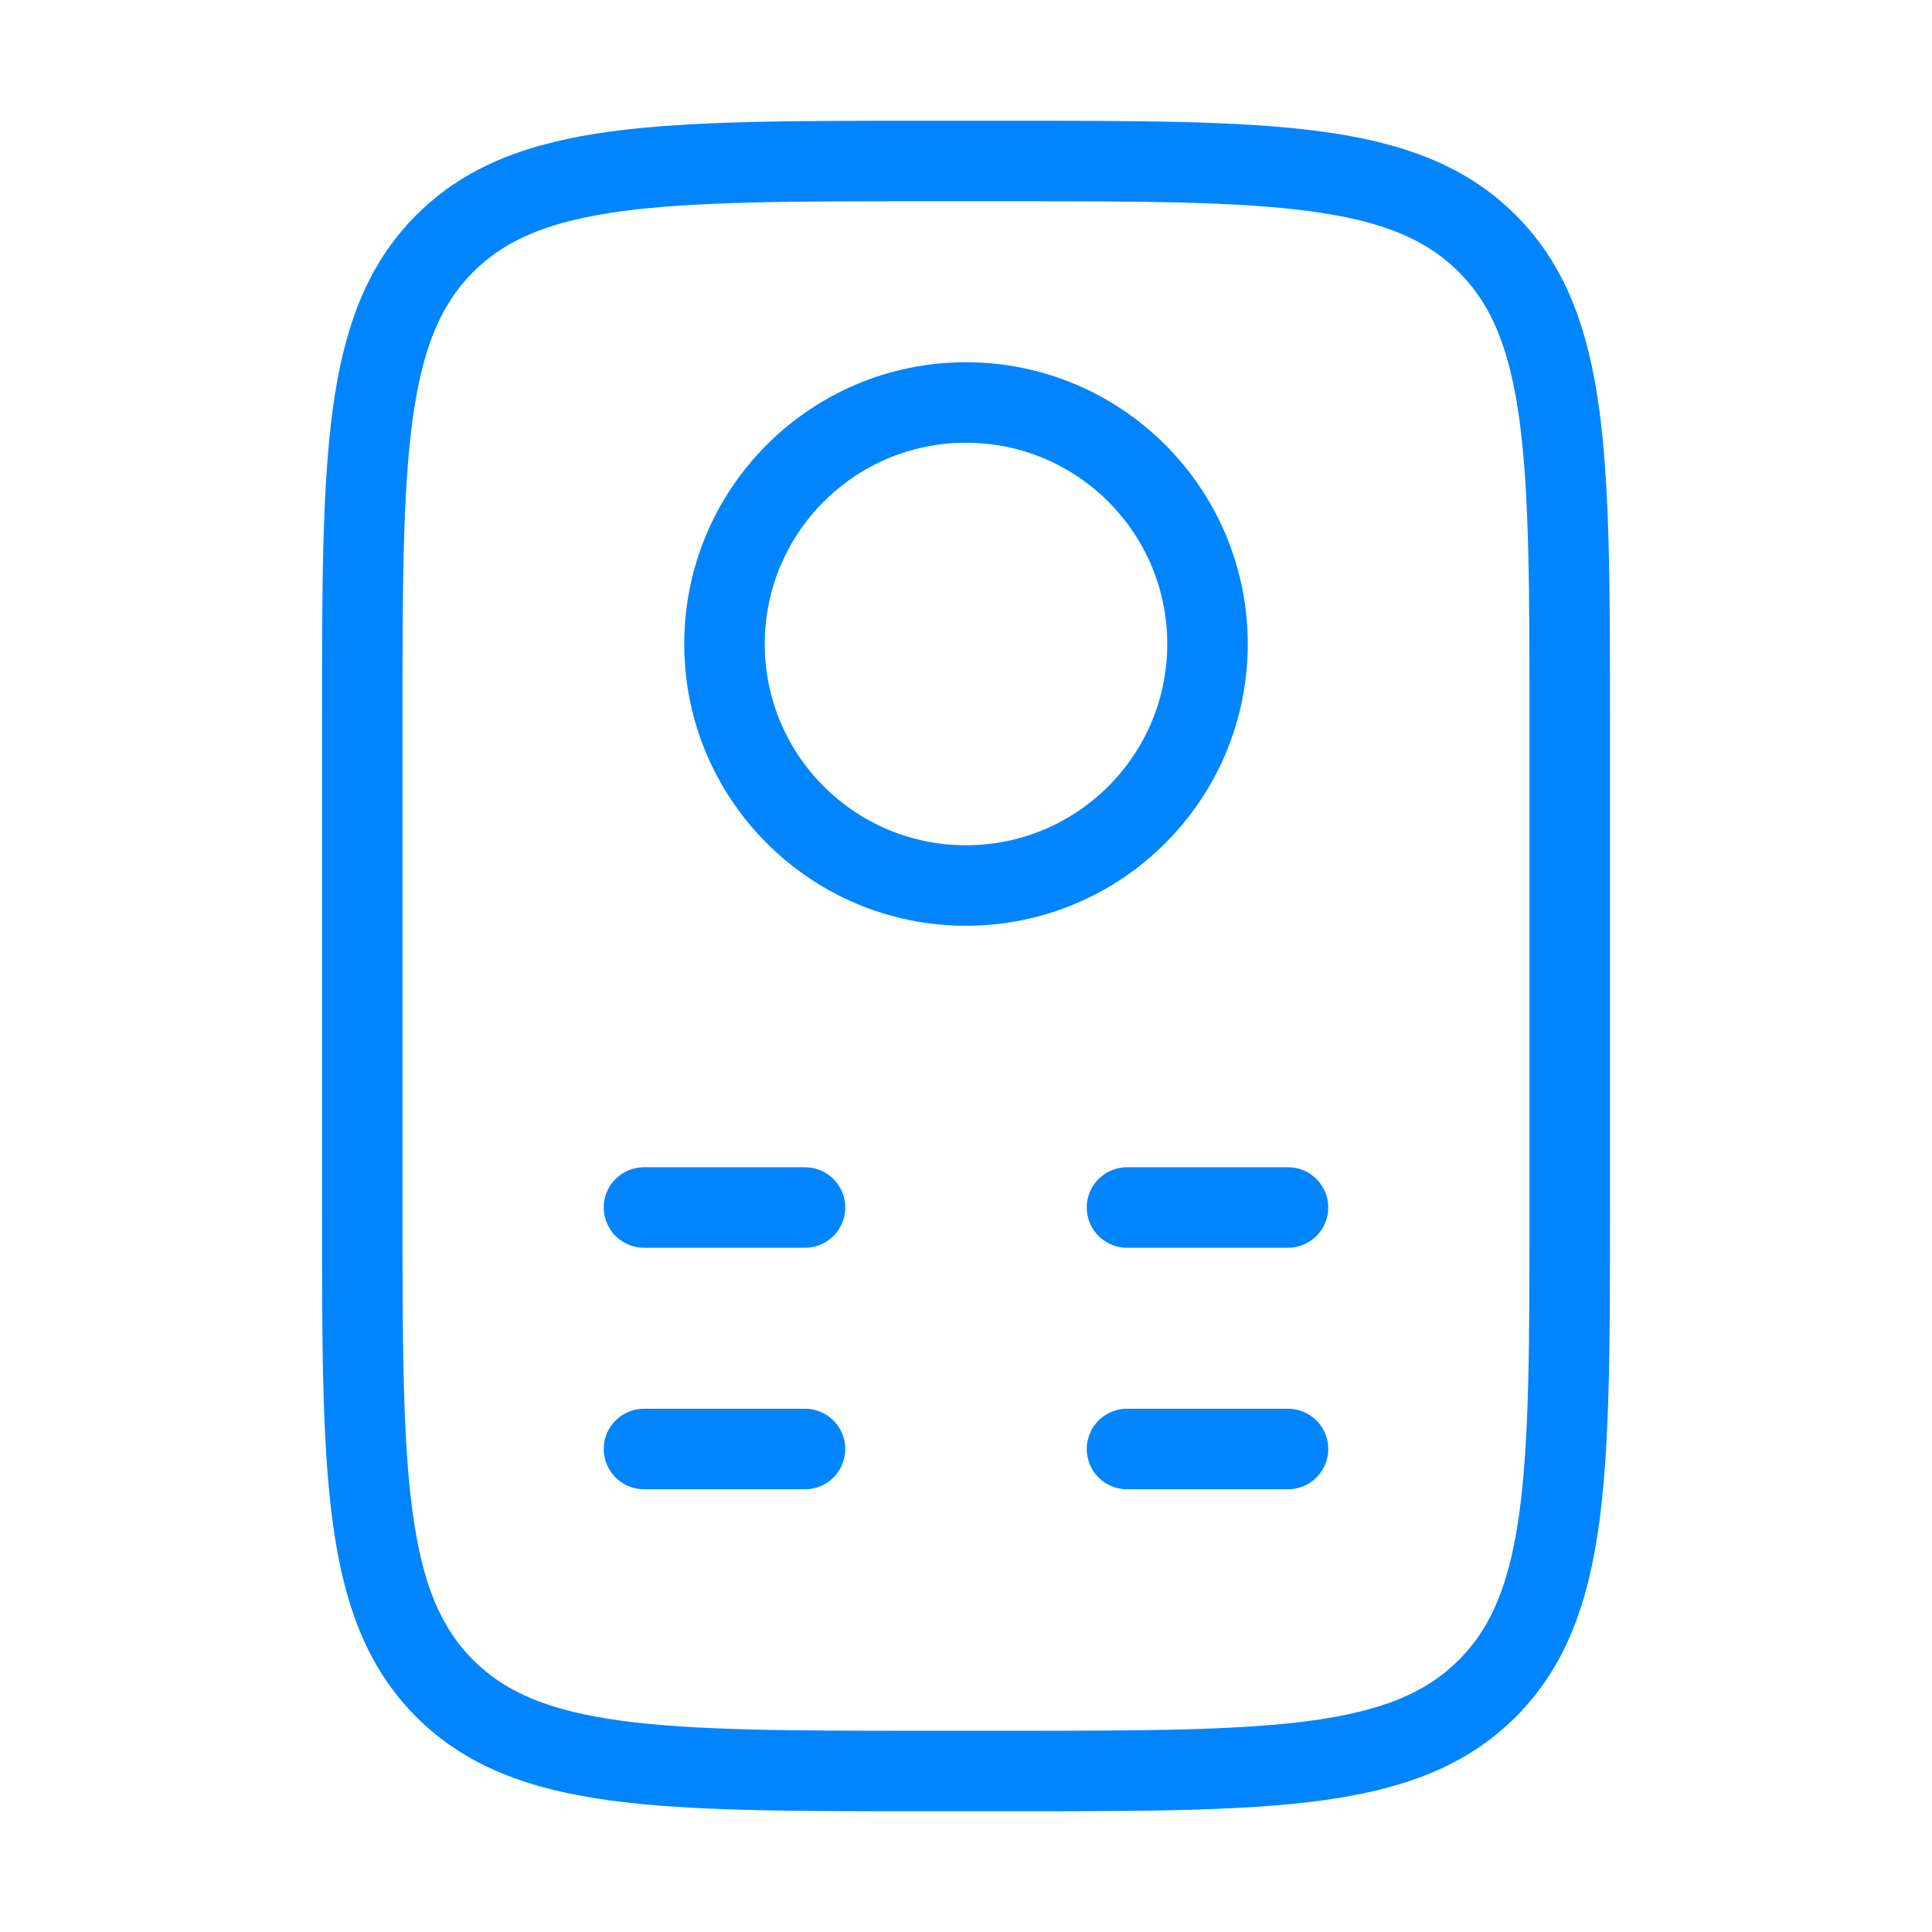 <svg width="48" height="48" viewBox="0 0 48 48" fill="none" xmlns="http://www.w3.org/2000/svg">
<path d="M25 4C31.6 4 34.9 4 36.95 6.05C39 8.101 39 11.4 39 18V30C39 36.6 39 39.9 36.95 41.95C34.9 44 31.6 44 25 44H23C16.4 44 13.101 44 11.05 41.95C9 39.9 9 36.6 9 30L9 18C9 11.4 9 8.101 11.05 6.05C13.101 4 16.4 4 23 4L25 4Z" stroke="#0085FF" stroke-width="2" stroke-linecap="round"/>
<path d="M16 30H20" stroke="#0085FF" stroke-width="2" stroke-linecap="round"/>
<path d="M16 36H20" stroke="#0085FF" stroke-width="2" stroke-linecap="round"/>
<path d="M28 30H32" stroke="#0085FF" stroke-width="2" stroke-linecap="round"/>
<path d="M28 36H32" stroke="#0085FF" stroke-width="2" stroke-linecap="round"/>
<path d="M30 16C30 19.314 27.314 22 24 22C20.686 22 18 19.314 18 16C18 12.686 20.686 10 24 10C27.314 10 30 12.686 30 16Z" stroke="#0085FF" stroke-width="2"/>
</svg>
